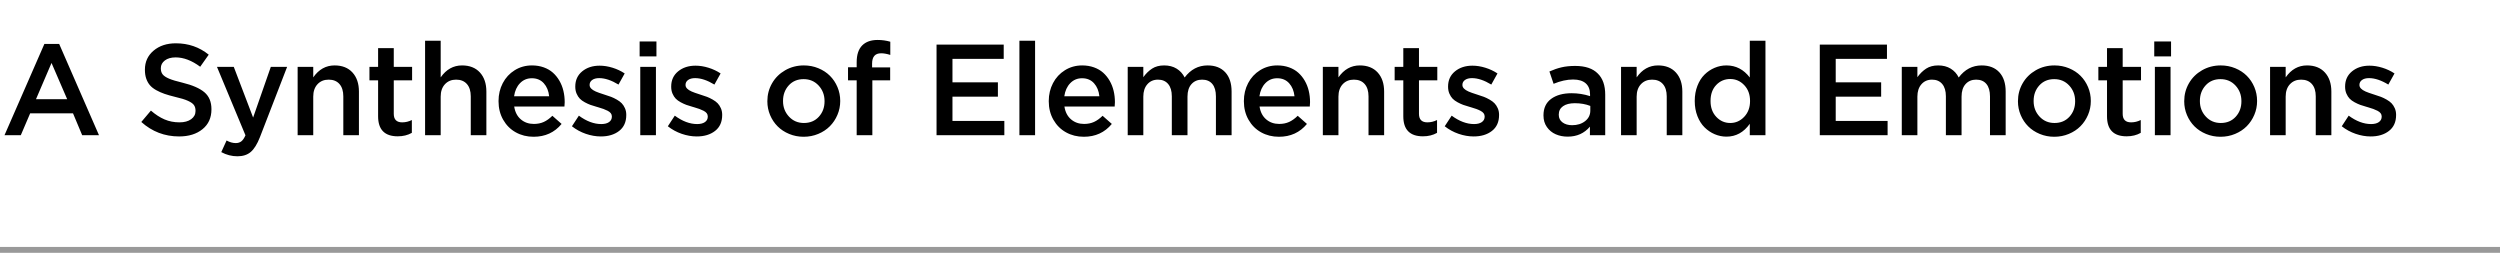 <?xml version="1.0" encoding="UTF-8"?>
<svg width="425px" height="43px" viewBox="0 0 425 43" version="1.1" xmlns="http://www.w3.org/2000/svg" xmlns:xlink="http://www.w3.org/1999/xlink">
    <title>H2-m1-2</title>
    <g id="页面-1" stroke="none" stroke-width="1" fill="none" fill-rule="evenodd">
        <g id="H2-m1-2" transform="translate(0, 0.981)" fill-rule="nonzero">
            <path d="M3.538,22 L5.128,18.283 L12.411,18.283 L13.969,22 L16.826,22 L10.059,6.488 L7.545,6.488 L0.767,22 L3.538,22 Z M11.423,15.888 L6.116,15.888 L8.759,9.722 L11.423,15.888 Z M30.446,22.215 C32.086,22.215 33.413,21.803 34.426,20.979 C35.44,20.156 35.946,19.035 35.946,17.617 L35.946,17.617 L35.946,17.574 C35.946,16.342 35.551,15.388 34.759,14.711 C33.968,14.035 32.72,13.489 31.016,13.073 C30.013,12.837 29.252,12.608 28.733,12.386 C28.214,12.164 27.852,11.922 27.648,11.661 C27.444,11.399 27.342,11.061 27.342,10.646 L27.342,10.646 L27.342,10.603 C27.342,10.08 27.569,9.645 28.024,9.297 C28.479,8.95 29.089,8.776 29.855,8.776 C31.216,8.776 32.609,9.306 34.034,10.366 L34.034,10.366 L35.484,8.314 C33.887,7.025 32.025,6.381 29.898,6.381 C28.359,6.381 27.097,6.796 26.112,7.627 C25.127,8.458 24.635,9.532 24.635,10.85 L24.635,10.85 L24.635,10.893 C24.635,11.451 24.71,11.949 24.86,12.386 C25.011,12.823 25.22,13.197 25.489,13.508 C25.757,13.82 26.114,14.099 26.558,14.346 C27.002,14.593 27.472,14.803 27.97,14.975 C28.468,15.146 29.068,15.318 29.77,15.49 C30.715,15.705 31.44,15.927 31.945,16.156 C32.45,16.385 32.792,16.627 32.971,16.881 C33.15,17.136 33.239,17.456 33.239,17.843 L33.239,17.843 L33.239,17.886 C33.239,18.459 32.992,18.924 32.498,19.282 C32.004,19.64 31.341,19.819 30.511,19.819 C29.594,19.819 28.747,19.653 27.97,19.32 C27.193,18.987 26.422,18.487 25.655,17.821 L25.655,17.821 L24.022,19.755 C25.856,21.395 27.997,22.215 30.446,22.215 Z M40.366,25.588 C41.297,25.588 42.051,25.343 42.627,24.852 C43.204,24.361 43.725,23.522 44.19,22.333 L44.19,22.333 L48.81,10.388 L46.038,10.388 L43.03,19.003 L39.743,10.388 L36.886,10.388 L41.73,22.021 C41.516,22.508 41.281,22.85 41.027,23.047 C40.773,23.244 40.456,23.343 40.076,23.343 C39.568,23.343 39.049,23.196 38.519,22.902 L38.519,22.902 L37.616,24.879 C38.49,25.352 39.407,25.588 40.366,25.588 Z M53.251,22 L53.251,15.447 C53.251,14.559 53.493,13.856 53.976,13.336 C54.459,12.817 55.091,12.558 55.872,12.558 C56.66,12.558 57.272,12.806 57.709,13.304 C58.146,13.802 58.364,14.502 58.364,15.404 L58.364,15.404 L58.364,22 L61.018,22 L61.018,14.588 C61.018,13.227 60.652,12.146 59.922,11.344 C59.191,10.542 58.178,10.141 56.882,10.141 C55.407,10.141 54.196,10.817 53.251,12.171 L53.251,12.171 L53.251,10.388 L50.598,10.388 L50.598,22 L53.251,22 Z M67.618,22.193 C68.528,22.193 69.326,21.996 70.014,21.603 L70.014,21.603 L70.014,19.422 C69.491,19.687 68.943,19.819 68.37,19.819 C67.418,19.819 66.941,19.336 66.941,18.369 L66.941,18.369 L66.941,12.676 L70.057,12.676 L70.057,10.388 L66.941,10.388 L66.941,7.197 L64.277,7.197 L64.277,10.388 L62.806,10.388 L62.806,12.676 L64.277,12.676 L64.277,18.788 C64.277,21.058 65.391,22.193 67.618,22.193 Z M74.917,22 L74.917,15.447 C74.917,14.559 75.159,13.856 75.642,13.336 C76.125,12.817 76.757,12.558 77.538,12.558 C78.326,12.558 78.938,12.806 79.375,13.304 C79.812,13.802 80.03,14.502 80.03,15.404 L80.03,15.404 L80.03,22 L82.684,22 L82.684,14.588 C82.684,13.227 82.318,12.146 81.588,11.344 C80.857,10.542 79.844,10.141 78.548,10.141 C77.073,10.141 75.862,10.817 74.917,12.171 L74.917,12.171 L74.917,5.94 L72.264,5.94 L72.264,22 L74.917,22 Z M90.713,22.269 C92.682,22.269 94.269,21.542 95.472,20.088 L95.472,20.088 L93.903,18.702 C93.424,19.175 92.937,19.524 92.442,19.75 C91.948,19.975 91.386,20.088 90.756,20.088 C89.882,20.088 89.143,19.828 88.538,19.309 C87.932,18.79 87.558,18.065 87.415,17.134 L87.415,17.134 L95.955,17.134 C95.984,16.776 95.998,16.529 95.998,16.393 C95.998,15.719 95.925,15.075 95.778,14.459 C95.631,13.843 95.405,13.272 95.101,12.746 C94.797,12.219 94.428,11.763 93.995,11.376 C93.561,10.989 93.04,10.687 92.432,10.468 C91.823,10.25 91.157,10.141 90.434,10.141 C89.352,10.141 88.375,10.413 87.501,10.957 C86.627,11.501 85.951,12.234 85.471,13.154 C84.991,14.074 84.751,15.086 84.751,16.188 L84.751,16.188 L84.751,16.231 C84.751,17.406 85.014,18.455 85.541,19.379 C86.067,20.303 86.781,21.015 87.684,21.517 C88.586,22.018 89.596,22.269 90.713,22.269 Z M93.355,15.383 L87.394,15.383 C87.522,14.466 87.857,13.727 88.398,13.165 C88.939,12.602 89.61,12.321 90.412,12.321 C91.257,12.321 91.936,12.606 92.448,13.175 C92.96,13.745 93.262,14.48 93.355,15.383 L93.355,15.383 Z M102.147,22.215 C103.415,22.215 104.452,21.902 105.257,21.275 C106.063,20.648 106.466,19.748 106.466,18.573 L106.466,18.573 L106.466,18.52 C106.466,18.118 106.391,17.75 106.24,17.413 C106.09,17.076 105.907,16.797 105.692,16.575 C105.478,16.353 105.196,16.144 104.849,15.947 C104.502,15.75 104.183,15.596 103.893,15.485 C103.603,15.374 103.257,15.257 102.856,15.136 C102.047,14.878 101.521,14.692 101.277,14.577 C100.583,14.269 100.235,13.904 100.235,13.481 L100.235,13.481 L100.235,13.438 C100.235,13.102 100.38,12.828 100.67,12.617 C100.96,12.405 101.36,12.3 101.868,12.3 C102.849,12.3 103.941,12.665 105.145,13.396 L105.145,13.396 L106.197,11.505 C105.574,11.09 104.887,10.765 104.135,10.533 C103.383,10.3 102.649,10.184 101.933,10.184 C100.744,10.184 99.757,10.506 98.973,11.15 C98.189,11.795 97.797,12.654 97.797,13.729 L97.797,13.729 L97.797,13.771 C97.797,14.201 97.872,14.59 98.022,14.937 C98.173,15.284 98.355,15.569 98.57,15.791 C98.785,16.013 99.068,16.219 99.419,16.409 C99.77,16.598 100.09,16.745 100.38,16.849 C100.67,16.953 101.02,17.062 101.428,17.177 C101.485,17.191 101.571,17.216 101.686,17.252 C102.051,17.359 102.353,17.456 102.593,17.542 C102.833,17.628 103.071,17.732 103.308,17.854 C103.544,17.975 103.721,18.115 103.839,18.272 C103.958,18.43 104.017,18.609 104.017,18.81 L104.017,18.81 L104.017,18.853 C104.017,19.239 103.857,19.545 103.539,19.771 C103.22,19.997 102.778,20.109 102.212,20.109 C100.966,20.109 99.698,19.633 98.409,18.681 L98.409,18.681 L97.228,20.485 C97.937,21.044 98.722,21.472 99.585,21.769 C100.448,22.066 101.302,22.215 102.147,22.215 Z M111.595,8.604 L111.595,6.069 L108.737,6.069 L108.737,8.604 L111.595,8.604 Z M111.509,22 L111.509,10.388 L108.845,10.388 L108.845,22 L111.509,22 Z M118.453,22.215 C119.721,22.215 120.757,21.902 121.563,21.275 C122.369,20.648 122.771,19.748 122.771,18.573 L122.771,18.573 L122.771,18.52 C122.771,18.118 122.696,17.75 122.546,17.413 C122.396,17.076 122.213,16.797 121.998,16.575 C121.783,16.353 121.502,16.144 121.155,15.947 C120.807,15.75 120.489,15.596 120.199,15.485 C119.909,15.374 119.563,15.257 119.162,15.136 C118.353,14.878 117.826,14.692 117.583,14.577 C116.888,14.269 116.541,13.904 116.541,13.481 L116.541,13.481 L116.541,13.438 C116.541,13.102 116.686,12.828 116.976,12.617 C117.266,12.405 117.665,12.3 118.174,12.3 C119.155,12.3 120.247,12.665 121.45,13.396 L121.45,13.396 L122.503,11.505 C121.88,11.09 121.192,10.765 120.44,10.533 C119.688,10.3 118.954,10.184 118.238,10.184 C117.049,10.184 116.063,10.506 115.279,11.15 C114.495,11.795 114.103,12.654 114.103,13.729 L114.103,13.729 L114.103,13.771 C114.103,14.201 114.178,14.59 114.328,14.937 C114.479,15.284 114.661,15.569 114.876,15.791 C115.091,16.013 115.374,16.219 115.725,16.409 C116.076,16.598 116.396,16.745 116.686,16.849 C116.976,16.953 117.325,17.062 117.733,17.177 C117.791,17.191 117.877,17.216 117.991,17.252 C118.356,17.359 118.659,17.456 118.899,17.542 C119.139,17.628 119.377,17.732 119.613,17.854 C119.85,17.975 120.027,18.115 120.145,18.272 C120.263,18.43 120.322,18.609 120.322,18.81 L120.322,18.81 L120.322,18.853 C120.322,19.239 120.163,19.545 119.844,19.771 C119.526,19.997 119.083,20.109 118.518,20.109 C117.271,20.109 116.004,19.633 114.715,18.681 L114.715,18.681 L113.533,20.485 C114.242,21.044 115.028,21.472 115.891,21.769 C116.754,22.066 117.608,22.215 118.453,22.215 Z M136.617,22.269 C137.498,22.269 138.325,22.107 139.099,21.785 C139.872,21.463 140.531,21.028 141.075,20.48 C141.619,19.932 142.049,19.288 142.364,18.546 C142.679,17.805 142.837,17.026 142.837,16.21 L142.837,16.21 L142.837,16.167 C142.837,15.343 142.681,14.563 142.37,13.825 C142.058,13.088 141.632,12.448 141.091,11.908 C140.551,11.367 139.895,10.937 139.125,10.619 C138.356,10.3 137.534,10.141 136.66,10.141 C135.5,10.141 134.442,10.415 133.486,10.962 C132.53,11.51 131.785,12.248 131.251,13.175 C130.718,14.103 130.451,15.114 130.451,16.21 L130.451,16.21 L130.451,16.253 C130.451,17.069 130.607,17.846 130.918,18.584 C131.23,19.322 131.656,19.961 132.197,20.501 C132.737,21.042 133.393,21.472 134.163,21.791 C134.932,22.109 135.751,22.269 136.617,22.269 Z M136.66,19.927 C135.643,19.927 134.798,19.565 134.125,18.842 C133.452,18.118 133.115,17.241 133.115,16.21 L133.115,16.21 L133.115,16.167 C133.115,15.129 133.438,14.253 134.082,13.541 C134.727,12.828 135.572,12.472 136.617,12.472 C137.648,12.472 138.499,12.835 139.168,13.562 C139.838,14.289 140.173,15.172 140.173,16.21 L140.173,16.21 L140.173,16.253 C140.173,17.284 139.851,18.154 139.206,18.863 C138.562,19.572 137.713,19.927 136.66,19.927 Z M148.299,22 L148.299,12.676 L151.328,12.676 L151.328,10.474 L148.256,10.474 L148.256,9.829 C148.256,8.662 148.768,8.078 149.792,8.078 C150.257,8.078 150.777,8.171 151.35,8.357 L151.35,8.357 L151.35,6.112 C150.662,5.912 149.946,5.812 149.201,5.812 C148.07,5.812 147.196,6.119 146.58,6.735 C145.95,7.366 145.635,8.318 145.635,9.593 L145.635,9.593 L145.635,10.452 L144.163,10.452 L144.163,12.676 L145.635,12.676 L145.635,22 L148.299,22 Z M170.738,22 L170.738,19.583 L161.919,19.583 L161.919,15.447 L169.643,15.447 L169.643,13.02 L161.919,13.02 L161.919,9.023 L170.631,9.023 L170.631,6.596 L159.212,6.596 L159.212,22 L170.738,22 Z M175.964,22 L175.964,5.94 L173.3,5.94 L173.3,22 L175.964,22 Z M184.251,22.269 C186.22,22.269 187.807,21.542 189.01,20.088 L189.01,20.088 L187.441,18.702 C186.962,19.175 186.475,19.524 185.98,19.75 C185.486,19.975 184.924,20.088 184.294,20.088 C183.42,20.088 182.681,19.828 182.076,19.309 C181.471,18.79 181.096,18.065 180.953,17.134 L180.953,17.134 L189.493,17.134 C189.522,16.776 189.536,16.529 189.536,16.393 C189.536,15.719 189.463,15.075 189.316,14.459 C189.169,13.843 188.944,13.272 188.639,12.746 C188.335,12.219 187.966,11.763 187.533,11.376 C187.099,10.989 186.578,10.687 185.97,10.468 C185.361,10.25 184.695,10.141 183.972,10.141 C182.89,10.141 181.913,10.413 181.039,10.957 C180.165,11.501 179.489,12.234 179.009,13.154 C178.529,14.074 178.289,15.086 178.289,16.188 L178.289,16.188 L178.289,16.231 C178.289,17.406 178.552,18.455 179.079,19.379 C179.605,20.303 180.319,21.015 181.222,21.517 C182.124,22.018 183.134,22.269 184.251,22.269 Z M186.894,15.383 L180.932,15.383 C181.061,14.466 181.395,13.727 181.936,13.165 C182.477,12.602 183.148,12.321 183.95,12.321 C184.795,12.321 185.474,12.606 185.986,13.175 C186.498,13.745 186.8,14.48 186.894,15.383 L186.894,15.383 Z M194.364,22 L194.364,15.447 C194.364,14.566 194.593,13.865 195.052,13.342 C195.51,12.819 196.112,12.558 196.856,12.558 C197.594,12.558 198.171,12.805 198.586,13.299 C199.001,13.793 199.209,14.488 199.209,15.383 L199.209,15.383 L199.209,22 L201.873,22 L201.873,15.447 C201.873,14.531 202.1,13.82 202.555,13.315 C203.01,12.81 203.61,12.558 204.354,12.558 C205.106,12.558 205.687,12.803 206.095,13.293 C206.503,13.784 206.707,14.488 206.707,15.404 L206.707,15.404 L206.707,22 L209.371,22 L209.371,14.588 C209.371,13.177 209.011,12.083 208.292,11.306 C207.572,10.529 206.575,10.141 205.3,10.141 C203.717,10.141 202.414,10.825 201.39,12.192 C201.075,11.555 200.62,11.054 200.025,10.688 C199.431,10.323 198.726,10.141 197.909,10.141 C197.1,10.141 196.418,10.32 195.863,10.678 C195.308,11.036 194.808,11.523 194.364,12.139 L194.364,12.139 L194.364,10.388 L191.711,10.388 L191.711,22 L194.364,22 Z M217.422,22.269 C219.391,22.269 220.978,21.542 222.181,20.088 L222.181,20.088 L220.612,18.702 C220.132,19.175 219.646,19.524 219.151,19.75 C218.657,19.975 218.095,20.088 217.465,20.088 C216.591,20.088 215.852,19.828 215.247,19.309 C214.641,18.79 214.267,18.065 214.124,17.134 L214.124,17.134 L222.664,17.134 C222.693,16.776 222.707,16.529 222.707,16.393 C222.707,15.719 222.634,15.075 222.487,14.459 C222.34,13.843 222.114,13.272 221.81,12.746 C221.506,12.219 221.137,11.763 220.704,11.376 C220.27,10.989 219.749,10.687 219.141,10.468 C218.532,10.25 217.866,10.141 217.143,10.141 C216.061,10.141 215.084,10.413 214.21,10.957 C213.336,11.501 212.66,12.234 212.18,13.154 C211.7,14.074 211.46,15.086 211.46,16.188 L211.46,16.188 L211.46,16.231 C211.46,17.406 211.723,18.455 212.25,19.379 C212.776,20.303 213.49,21.015 214.393,21.517 C215.295,22.018 216.305,22.269 217.422,22.269 Z M220.064,15.383 L214.103,15.383 C214.231,14.466 214.566,13.727 215.107,13.165 C215.648,12.602 216.319,12.321 217.121,12.321 C217.966,12.321 218.645,12.606 219.157,13.175 C219.669,13.745 219.971,14.48 220.064,15.383 L220.064,15.383 Z M227.535,22 L227.535,15.447 C227.535,14.559 227.777,13.856 228.26,13.336 C228.744,12.817 229.376,12.558 230.156,12.558 C230.944,12.558 231.556,12.806 231.993,13.304 C232.43,13.802 232.648,14.502 232.648,15.404 L232.648,15.404 L232.648,22 L235.302,22 L235.302,14.588 C235.302,13.227 234.937,12.146 234.206,11.344 C233.476,10.542 232.462,10.141 231.166,10.141 C229.691,10.141 228.48,10.817 227.535,12.171 L227.535,12.171 L227.535,10.388 L224.882,10.388 L224.882,22 L227.535,22 Z M241.902,22.193 C242.812,22.193 243.61,21.996 244.298,21.603 L244.298,21.603 L244.298,19.422 C243.775,19.687 243.227,19.819 242.654,19.819 C241.702,19.819 241.226,19.336 241.226,18.369 L241.226,18.369 L241.226,12.676 L244.341,12.676 L244.341,10.388 L241.226,10.388 L241.226,7.197 L238.562,7.197 L238.562,10.388 L237.09,10.388 L237.09,12.676 L238.562,12.676 L238.562,18.788 C238.562,21.058 239.675,22.193 241.902,22.193 Z M250.522,22.215 C251.79,22.215 252.827,21.902 253.632,21.275 C254.438,20.648 254.841,19.748 254.841,18.573 L254.841,18.573 L254.841,18.52 C254.841,18.118 254.766,17.75 254.615,17.413 C254.465,17.076 254.282,16.797 254.067,16.575 C253.853,16.353 253.571,16.144 253.224,15.947 C252.877,15.75 252.558,15.596 252.268,15.485 C251.978,15.374 251.632,15.257 251.231,15.136 C250.422,14.878 249.896,14.692 249.652,14.577 C248.958,14.269 248.61,13.904 248.61,13.481 L248.61,13.481 L248.61,13.438 C248.61,13.102 248.755,12.828 249.045,12.617 C249.335,12.405 249.735,12.3 250.243,12.3 C251.224,12.3 252.316,12.665 253.52,13.396 L253.52,13.396 L254.572,11.505 C253.949,11.09 253.262,10.765 252.51,10.533 C251.758,10.3 251.024,10.184 250.308,10.184 C249.119,10.184 248.132,10.506 247.348,11.15 C246.564,11.795 246.172,12.654 246.172,13.729 L246.172,13.729 L246.172,13.771 C246.172,14.201 246.247,14.59 246.397,14.937 C246.548,15.284 246.73,15.569 246.945,15.791 C247.16,16.013 247.443,16.219 247.794,16.409 C248.145,16.598 248.465,16.745 248.755,16.849 C249.045,16.953 249.395,17.062 249.803,17.177 C249.86,17.191 249.946,17.216 250.061,17.252 C250.426,17.359 250.728,17.456 250.968,17.542 C251.208,17.628 251.446,17.732 251.683,17.854 C251.919,17.975 252.096,18.115 252.214,18.272 C252.333,18.43 252.392,18.609 252.392,18.81 L252.392,18.81 L252.392,18.853 C252.392,19.239 252.232,19.545 251.914,19.771 C251.595,19.997 251.153,20.109 250.587,20.109 C249.341,20.109 248.073,19.633 246.784,18.681 L246.784,18.681 L245.603,20.485 C246.312,21.044 247.097,21.472 247.96,21.769 C248.823,22.066 249.677,22.215 250.522,22.215 Z M266.506,22.247 C268.074,22.247 269.335,21.681 270.287,20.55 L270.287,20.55 L270.287,22 L272.887,22 L272.887,15.114 C272.887,13.539 272.468,12.343 271.63,11.526 C270.785,10.66 269.503,10.227 267.784,10.227 C266.918,10.227 266.146,10.305 265.469,10.463 C264.792,10.62 264.103,10.857 263.401,11.172 L263.401,11.172 L264.11,13.267 C265.278,12.78 266.384,12.536 267.43,12.536 C268.368,12.536 269.082,12.753 269.573,13.186 C270.063,13.619 270.309,14.248 270.309,15.071 L270.309,15.071 L270.309,15.361 C269.285,15.032 268.243,14.867 267.183,14.867 C265.722,14.867 264.558,15.188 263.691,15.829 C262.825,16.47 262.392,17.399 262.392,18.616 L262.392,18.616 L262.392,18.659 C262.392,19.411 262.585,20.063 262.972,20.614 C263.358,21.166 263.858,21.576 264.47,21.844 C265.083,22.113 265.761,22.247 266.506,22.247 Z M267.258,20.303 C266.599,20.303 266.056,20.145 265.63,19.83 C265.204,19.515 264.991,19.085 264.991,18.541 L264.991,18.541 L264.991,18.498 C264.991,17.889 265.231,17.415 265.711,17.075 C266.191,16.735 266.86,16.564 267.72,16.564 C268.701,16.564 269.578,16.718 270.352,17.026 L270.352,17.026 L270.352,17.821 C270.352,18.552 270.058,19.148 269.471,19.61 C268.883,20.072 268.146,20.303 267.258,20.303 Z M278.23,22 L278.23,15.447 C278.23,14.559 278.472,13.856 278.956,13.336 C279.439,12.817 280.071,12.558 280.852,12.558 C281.639,12.558 282.252,12.806 282.688,13.304 C283.125,13.802 283.344,14.502 283.344,15.404 L283.344,15.404 L283.344,22 L285.997,22 L285.997,14.588 C285.997,13.227 285.632,12.146 284.901,11.344 C284.171,10.542 283.158,10.141 281.861,10.141 C280.386,10.141 279.176,10.817 278.23,12.171 L278.23,12.171 L278.23,10.388 L275.577,10.388 L275.577,22 L278.23,22 Z M293.5,22.247 C295.111,22.247 296.433,21.52 297.464,20.066 L297.464,20.066 L297.464,22 L300.128,22 L300.128,5.94 L297.464,5.94 L297.464,12.192 C296.418,10.825 295.097,10.141 293.5,10.141 C292.798,10.141 292.127,10.277 291.486,10.549 C290.845,10.821 290.272,11.206 289.767,11.704 C289.262,12.201 288.859,12.837 288.559,13.61 C288.258,14.384 288.107,15.236 288.107,16.167 L288.107,16.167 L288.107,16.21 C288.107,17.141 288.26,17.993 288.564,18.767 C288.868,19.54 289.275,20.177 289.783,20.679 C290.292,21.18 290.866,21.567 291.507,21.839 C292.148,22.111 292.812,22.247 293.5,22.247 Z M294.145,19.927 C293.214,19.927 292.422,19.581 291.771,18.89 C291.119,18.199 290.793,17.306 290.793,16.21 L290.793,16.21 L290.793,16.167 C290.793,15.043 291.115,14.142 291.76,13.465 C292.404,12.789 293.199,12.45 294.145,12.45 C295.068,12.45 295.86,12.798 296.519,13.492 C297.177,14.187 297.507,15.078 297.507,16.167 L297.507,16.167 L297.507,16.21 C297.507,17.291 297.176,18.181 296.513,18.879 C295.851,19.578 295.061,19.927 294.145,19.927 Z M320.892,22 L320.892,19.583 L312.072,19.583 L312.072,15.447 L319.796,15.447 L319.796,13.02 L312.072,13.02 L312.072,9.023 L320.784,9.023 L320.784,6.596 L309.365,6.596 L309.365,22 L320.892,22 Z M325.956,22 L325.956,15.447 C325.956,14.566 326.185,13.865 326.644,13.342 C327.102,12.819 327.703,12.558 328.448,12.558 C329.186,12.558 329.762,12.805 330.178,13.299 C330.593,13.793 330.801,14.488 330.801,15.383 L330.801,15.383 L330.801,22 L333.465,22 L333.465,15.447 C333.465,14.531 333.692,13.82 334.147,13.315 C334.602,12.81 335.201,12.558 335.946,12.558 C336.698,12.558 337.278,12.803 337.687,13.293 C338.095,13.784 338.299,14.488 338.299,15.404 L338.299,15.404 L338.299,22 L340.963,22 L340.963,14.588 C340.963,13.177 340.603,12.083 339.883,11.306 C339.164,10.529 338.166,10.141 336.892,10.141 C335.309,10.141 334.006,10.825 332.981,12.192 C332.666,11.555 332.212,11.054 331.617,10.688 C331.023,10.323 330.317,10.141 329.501,10.141 C328.692,10.141 328.01,10.32 327.455,10.678 C326.9,11.036 326.4,11.523 325.956,12.139 L325.956,12.139 L325.956,10.388 L323.303,10.388 L323.303,22 L325.956,22 Z M349.218,22.269 C350.099,22.269 350.926,22.107 351.699,21.785 C352.473,21.463 353.132,21.028 353.676,20.48 C354.22,19.932 354.65,19.288 354.965,18.546 C355.28,17.805 355.438,17.026 355.438,16.21 L355.438,16.21 L355.438,16.167 C355.438,15.343 355.282,14.563 354.97,13.825 C354.659,13.088 354.233,12.448 353.692,11.908 C353.151,11.367 352.496,10.937 351.726,10.619 C350.956,10.3 350.134,10.141 349.261,10.141 C348.101,10.141 347.042,10.415 346.086,10.962 C345.13,11.51 344.386,12.248 343.852,13.175 C343.319,14.103 343.052,15.114 343.052,16.21 L343.052,16.21 L343.052,16.253 C343.052,17.069 343.208,17.846 343.519,18.584 C343.831,19.322 344.257,19.961 344.797,20.501 C345.338,21.042 345.993,21.472 346.763,21.791 C347.533,22.109 348.351,22.269 349.218,22.269 Z M349.261,19.927 C348.244,19.927 347.399,19.565 346.726,18.842 C346.052,18.118 345.716,17.241 345.716,16.21 L345.716,16.21 L345.716,16.167 C345.716,15.129 346.038,14.253 346.683,13.541 C347.327,12.828 348.172,12.472 349.218,12.472 C350.249,12.472 351.099,12.835 351.769,13.562 C352.439,14.289 352.773,15.172 352.773,16.21 L352.773,16.21 L352.773,16.253 C352.773,17.284 352.451,18.154 351.807,18.863 C351.162,19.572 350.313,19.927 349.261,19.927 Z M361.533,22.193 C362.443,22.193 363.241,21.996 363.929,21.603 L363.929,21.603 L363.929,19.422 C363.406,19.687 362.858,19.819 362.285,19.819 C361.333,19.819 360.856,19.336 360.856,18.369 L360.856,18.369 L360.856,12.676 L363.972,12.676 L363.972,10.388 L360.856,10.388 L360.856,7.197 L358.192,7.197 L358.192,10.388 L356.721,10.388 L356.721,12.676 L358.192,12.676 L358.192,18.788 C358.192,21.058 359.306,22.193 361.533,22.193 Z M369.079,8.604 L369.079,6.069 L366.222,6.069 L366.222,8.604 L369.079,8.604 Z M368.993,22 L368.993,10.388 L366.329,10.388 L366.329,22 L368.993,22 Z M377.484,22.269 C378.365,22.269 379.192,22.107 379.966,21.785 C380.739,21.463 381.398,21.028 381.942,20.48 C382.487,19.932 382.916,19.288 383.231,18.546 C383.547,17.805 383.704,17.026 383.704,16.21 L383.704,16.21 L383.704,16.167 C383.704,15.343 383.548,14.563 383.237,13.825 C382.925,13.088 382.499,12.448 381.958,11.908 C381.418,11.367 380.763,10.937 379.993,10.619 C379.223,10.3 378.401,10.141 377.527,10.141 C376.367,10.141 375.309,10.415 374.353,10.962 C373.397,11.51 372.652,12.248 372.119,13.175 C371.585,14.103 371.318,15.114 371.318,16.21 L371.318,16.21 L371.318,16.253 C371.318,17.069 371.474,17.846 371.786,18.584 C372.097,19.322 372.523,19.961 373.064,20.501 C373.605,21.042 374.26,21.472 375.03,21.791 C375.8,22.109 376.618,22.269 377.484,22.269 Z M377.527,19.927 C376.51,19.927 375.665,19.565 374.992,18.842 C374.319,18.118 373.982,17.241 373.982,16.21 L373.982,16.21 L373.982,16.167 C373.982,15.129 374.305,14.253 374.949,13.541 C375.594,12.828 376.439,12.472 377.484,12.472 C378.516,12.472 379.366,12.835 380.036,13.562 C380.705,14.289 381.04,15.172 381.04,16.21 L381.04,16.21 L381.04,16.253 C381.04,17.284 380.718,18.154 380.073,18.863 C379.429,19.572 378.58,19.927 377.527,19.927 Z M388.564,22 L388.564,15.447 C388.564,14.559 388.806,13.856 389.29,13.336 C389.773,12.817 390.405,12.558 391.186,12.558 C391.973,12.558 392.586,12.806 393.022,13.304 C393.459,13.802 393.678,14.502 393.678,15.404 L393.678,15.404 L393.678,22 L396.331,22 L396.331,14.588 C396.331,13.227 395.966,12.146 395.235,11.344 C394.505,10.542 393.492,10.141 392.195,10.141 C390.72,10.141 389.51,10.817 388.564,12.171 L388.564,12.171 L388.564,10.388 L385.911,10.388 L385.911,22 L388.564,22 Z M403.018,22.215 C404.285,22.215 405.322,21.902 406.127,21.275 C406.933,20.648 407.336,19.748 407.336,18.573 L407.336,18.573 L407.336,18.52 C407.336,18.118 407.261,17.75 407.11,17.413 C406.96,17.076 406.777,16.797 406.562,16.575 C406.348,16.353 406.067,16.144 405.719,15.947 C405.372,15.75 405.053,15.596 404.763,15.485 C404.473,15.374 404.128,15.257 403.727,15.136 C402.917,14.878 402.391,14.692 402.147,14.577 C401.453,14.269 401.105,13.904 401.105,13.481 L401.105,13.481 L401.105,13.438 C401.105,13.102 401.25,12.828 401.541,12.617 C401.831,12.405 402.23,12.3 402.738,12.3 C403.719,12.3 404.812,12.665 406.015,13.396 L406.015,13.396 L407.067,11.505 C406.444,11.09 405.757,10.765 405.005,10.533 C404.253,10.3 403.519,10.184 402.803,10.184 C401.614,10.184 400.627,10.506 399.843,11.15 C399.059,11.795 398.667,12.654 398.667,13.729 L398.667,13.729 L398.667,13.771 C398.667,14.201 398.742,14.59 398.893,14.937 C399.043,15.284 399.226,15.569 399.44,15.791 C399.655,16.013 399.938,16.219 400.289,16.409 C400.64,16.598 400.96,16.745 401.25,16.849 C401.541,16.953 401.89,17.062 402.298,17.177 C402.355,17.191 402.441,17.216 402.556,17.252 C402.921,17.359 403.223,17.456 403.463,17.542 C403.703,17.628 403.941,17.732 404.178,17.854 C404.414,17.975 404.591,18.115 404.709,18.272 C404.828,18.43 404.887,18.609 404.887,18.81 L404.887,18.81 L404.887,18.853 C404.887,19.239 404.727,19.545 404.409,19.771 C404.09,19.997 403.648,20.109 403.082,20.109 C401.836,20.109 400.568,19.633 399.279,18.681 L399.279,18.681 L398.098,20.485 C398.807,21.044 399.593,21.472 400.456,21.769 C401.319,22.066 402.173,22.215 403.018,22.215 Z" id="ASynthesisofElementsandEmotions" fill="#000000"></path>
            <rect id="line" fill="#999999" x="0" y="41" width="425" height="1"></rect>
        </g>
    </g>
</svg>